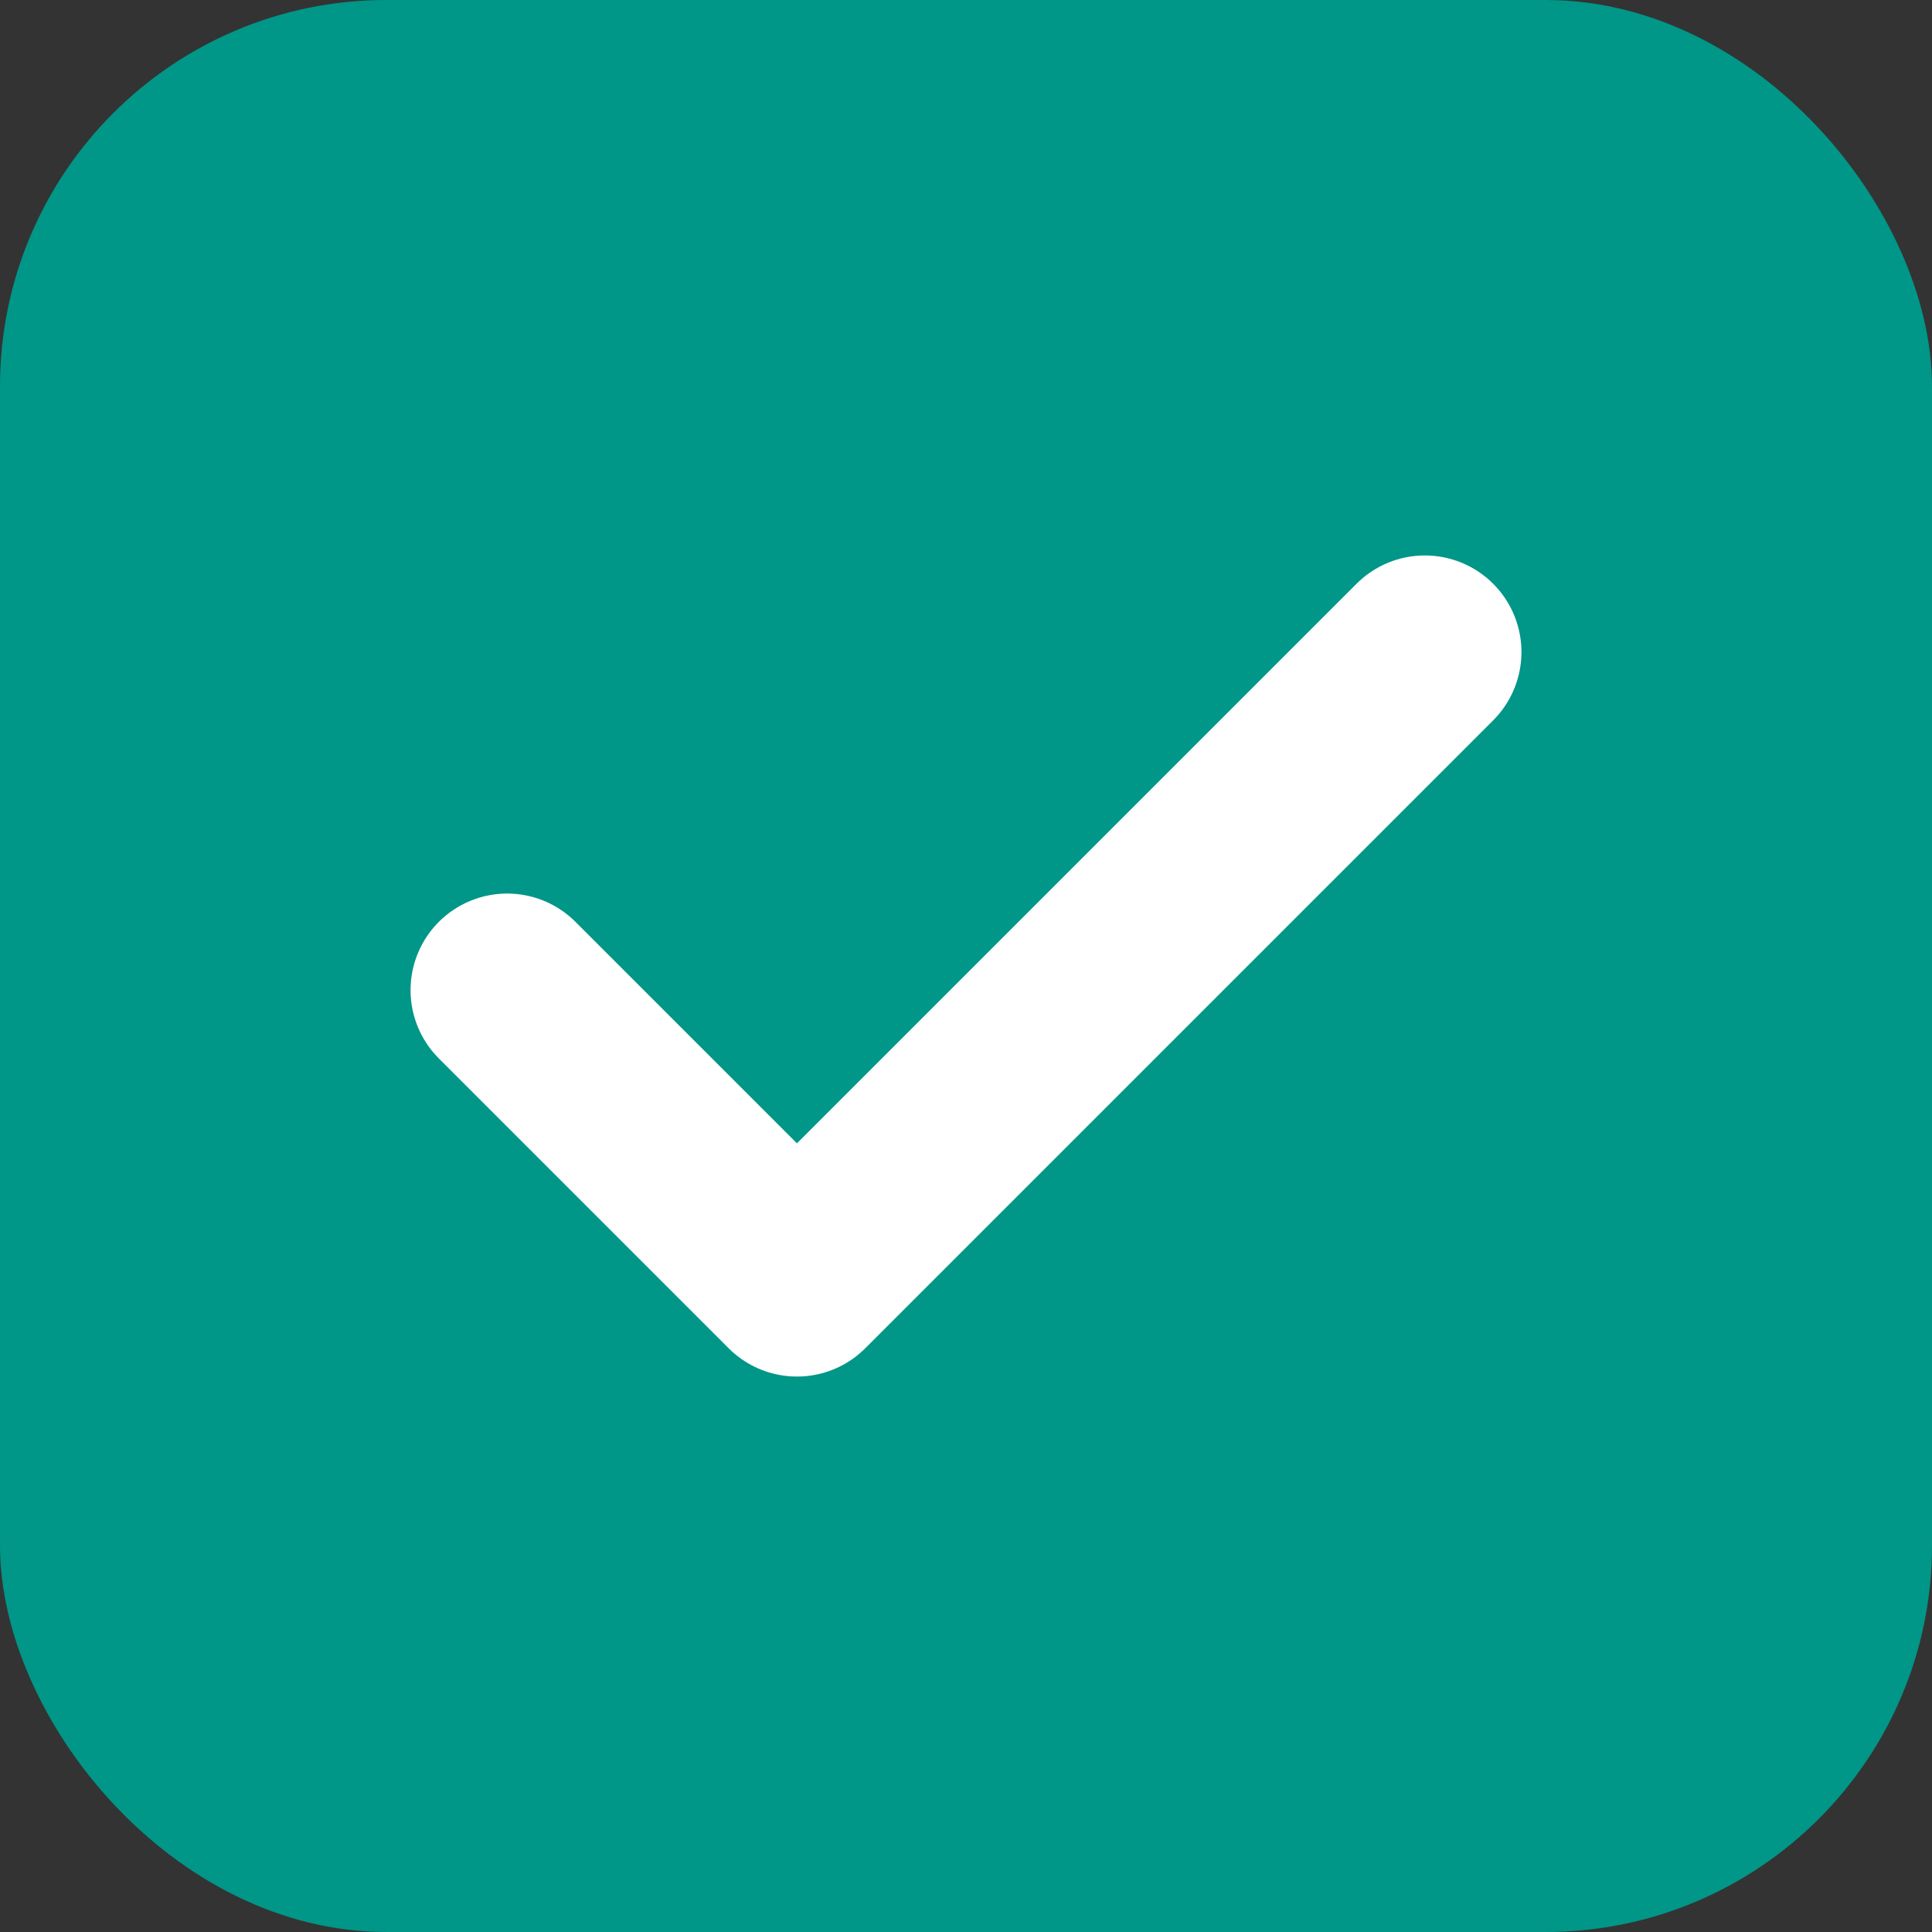 <svg width="20" height="20" viewBox="0 0 20 20" fill="none" xmlns="http://www.w3.org/2000/svg">
<rect x="0" y="0" width="20" height="20" fill="#333333" stroke="none"/>
<rect width="20" height="20" rx="4" fill="#009688"/>
<path d="M5.25 10.25L8.25 13.25L14.75 6.75" stroke="white" stroke-width="2" stroke-linecap="round" stroke-linejoin="round"/>
</svg>
